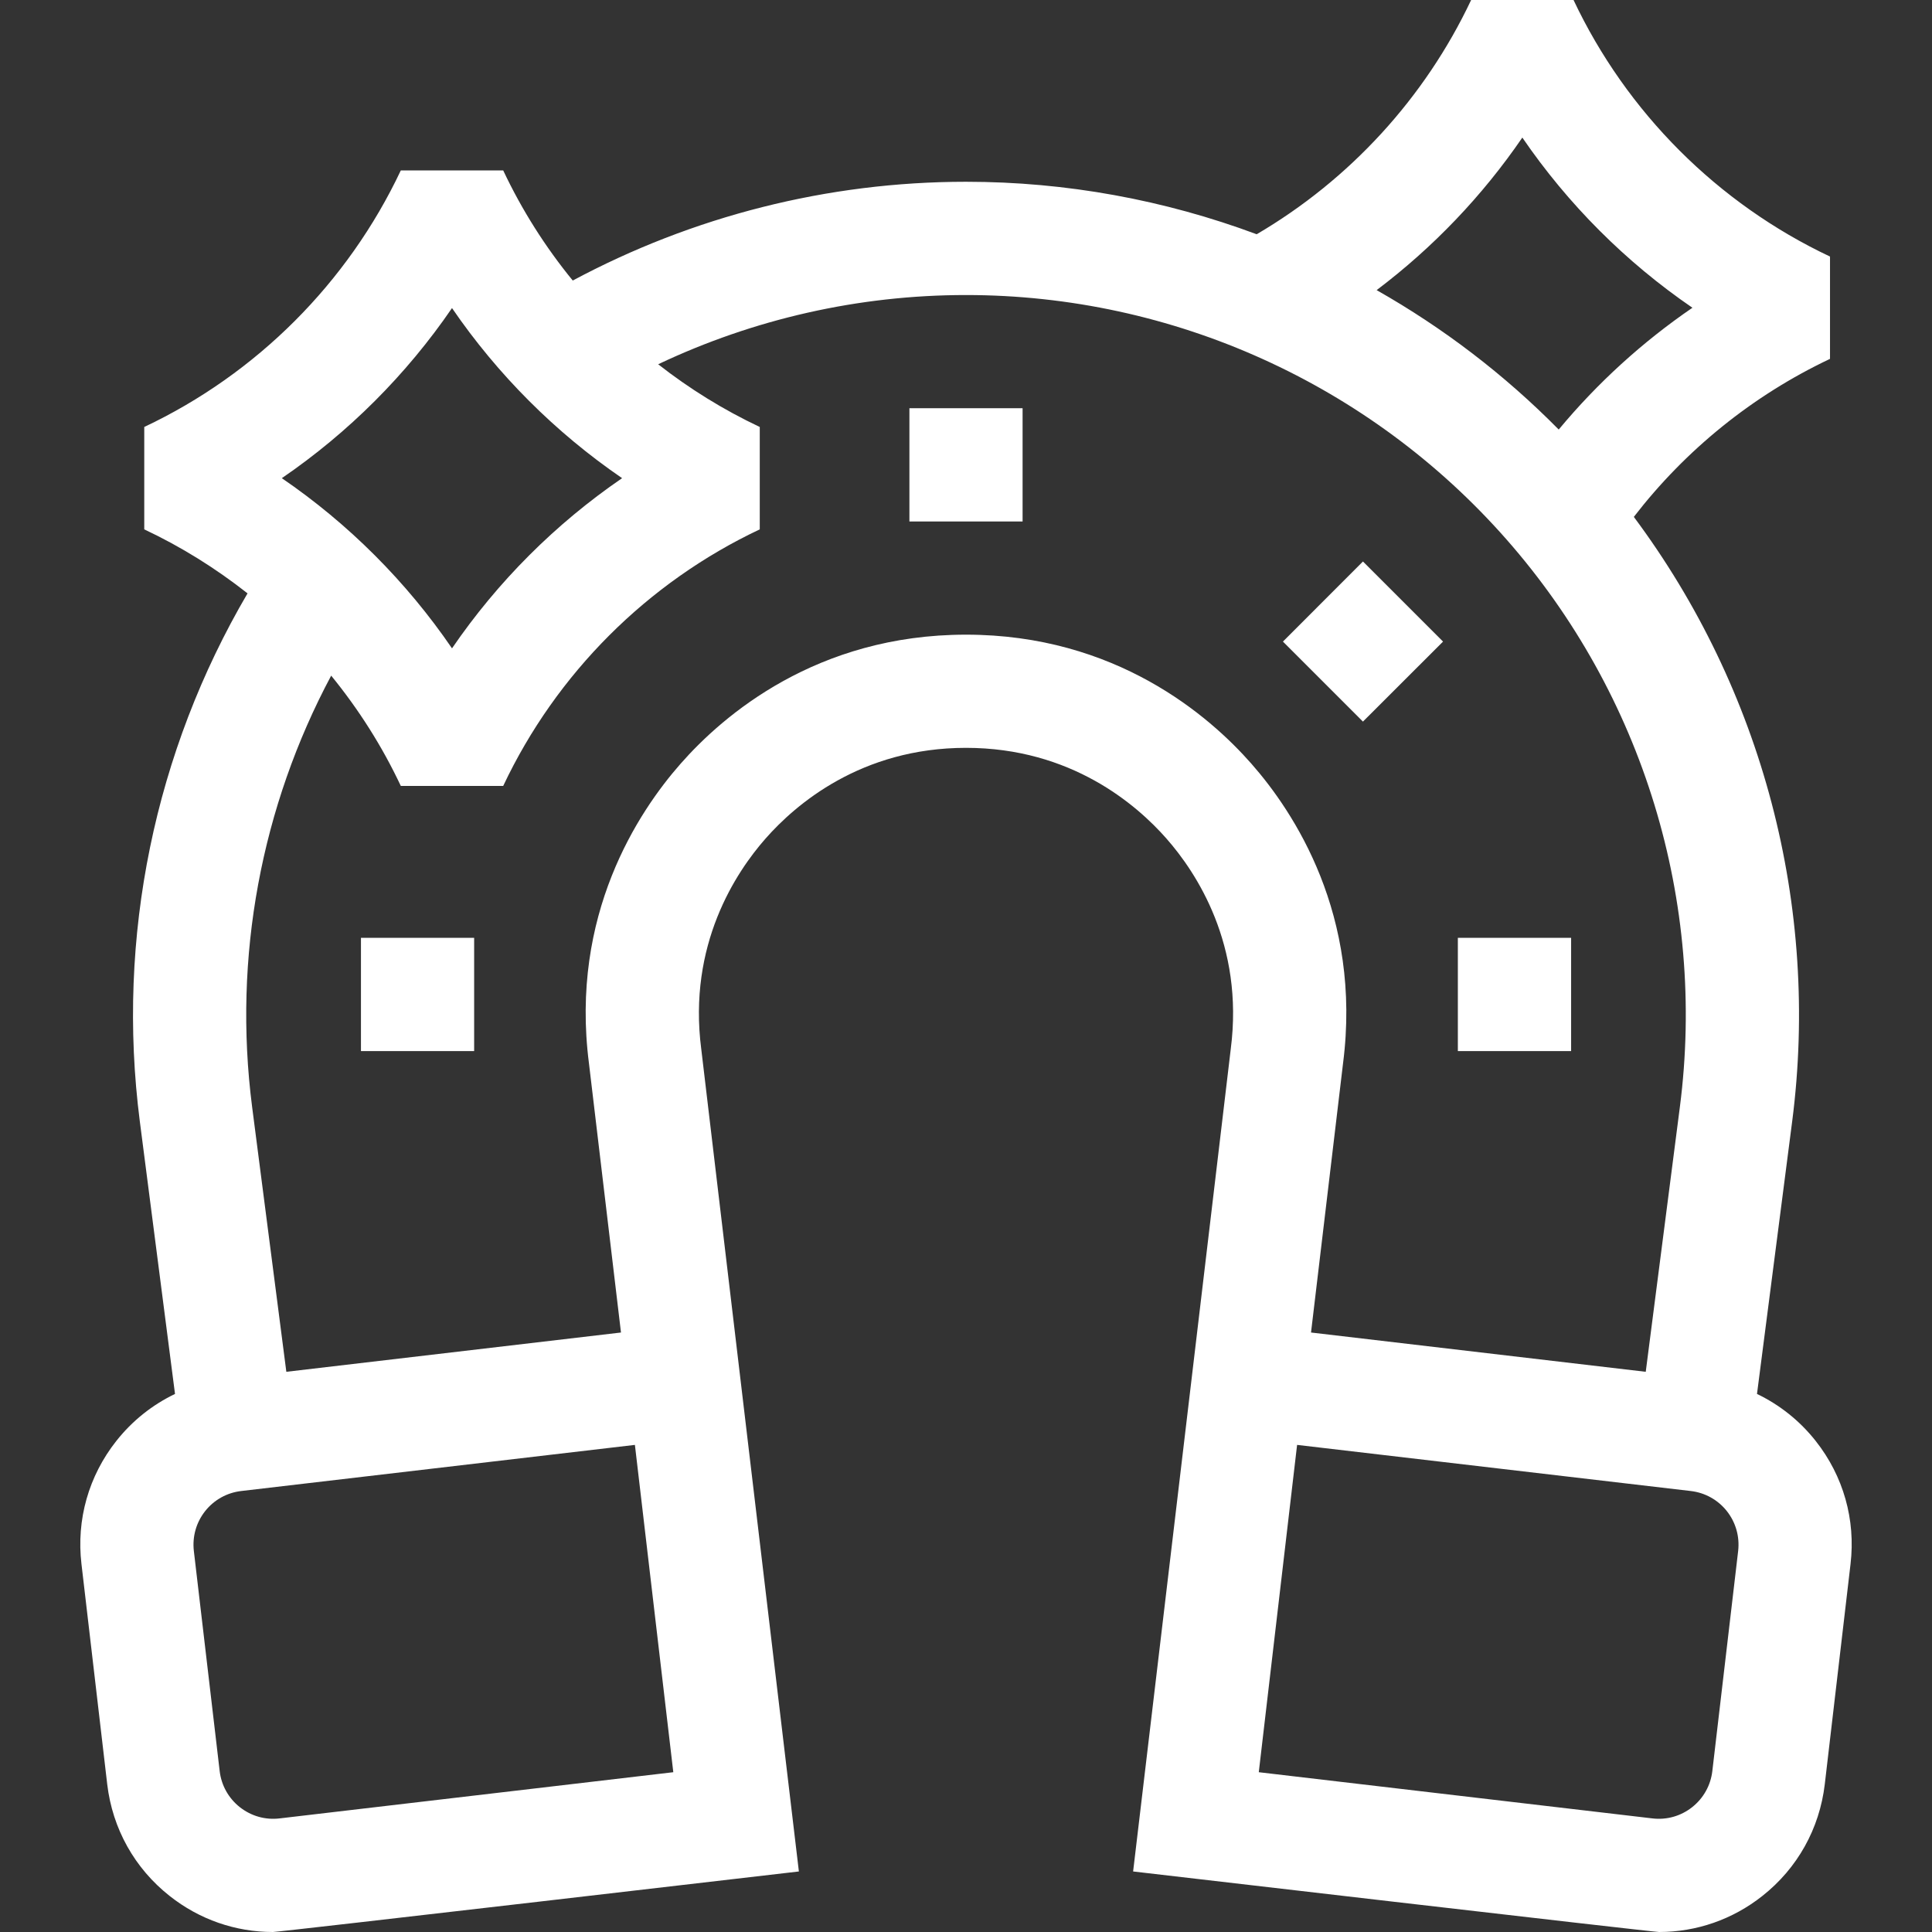 <svg width="24" height="24" viewBox="0 0 24 24" fill="none" xmlns="http://www.w3.org/2000/svg">
<rect x="0" y="0" width="24" height="24" fill="#333333" stroke="none"/>
<g clip-path="url(#clip0_185_16077)">
<path d="M22.555 17.9C22.356 17.648 22.107 17.451 21.826 17.316L22.263 13.931C22.608 11.257 21.894 8.565 20.296 6.421C20.938 5.589 21.773 4.912 22.733 4.458V3.187C21.337 2.528 20.206 1.396 19.547 0L18.275 4.68807e-05C17.7 1.217 16.766 2.233 15.611 2.91C14.468 2.484 13.247 2.258 12 2.258C10.277 2.258 8.601 2.689 7.115 3.485C6.774 3.068 6.483 2.609 6.251 2.117H4.979C4.32 3.513 3.188 4.645 1.792 5.304V6.576C2.251 6.792 2.68 7.06 3.075 7.371C1.924 9.333 1.442 11.639 1.737 13.931L2.174 17.316C1.893 17.451 1.644 17.648 1.445 17.9C1.101 18.335 0.947 18.878 1.012 19.429L1.332 22.165C1.397 22.716 1.672 23.209 2.107 23.552C2.477 23.845 2.926 24 3.39 24C3.472 24 9.924 23.248 9.924 23.248L8.712 13.038L8.711 13.03C8.544 11.736 9.14 10.837 9.51 10.417C9.88 9.996 10.695 9.29 12 9.29C13.305 9.29 14.12 9.996 14.49 10.417C14.86 10.837 15.456 11.736 15.289 13.03L14.076 23.248C14.076 23.248 20.528 24 20.61 24C21.074 24 21.523 23.845 21.893 23.552C22.328 23.209 22.603 22.716 22.668 22.165L22.988 19.429C23.053 18.878 22.899 18.335 22.555 17.9ZM18.911 1.709C19.478 2.538 20.196 3.256 21.024 3.823C20.403 4.248 19.843 4.758 19.363 5.336C18.688 4.652 17.925 4.071 17.101 3.604C17.802 3.075 18.414 2.435 18.911 1.709ZM5.615 3.827C6.182 4.655 6.9 5.373 7.728 5.94C6.9 6.507 6.182 7.225 5.615 8.054C5.048 7.225 4.33 6.507 3.501 5.94C4.33 5.373 5.048 4.655 5.615 3.827ZM3.472 22.589C3.295 22.61 3.12 22.56 2.979 22.449C2.839 22.338 2.75 22.179 2.729 22.002L2.408 19.266C2.388 19.088 2.437 18.913 2.548 18.772C2.659 18.632 2.818 18.543 2.996 18.522L7.887 17.949L8.364 22.015L3.472 22.589ZM12 7.884C10.142 7.884 8.98 8.889 8.454 9.488C7.927 10.087 7.08 11.366 7.316 13.207L7.714 16.553L3.557 17.041L3.132 13.751C2.892 11.89 3.246 10.019 4.114 8.393C4.455 8.811 4.747 9.27 4.979 9.763H6.251C6.91 8.367 8.042 7.235 9.438 6.576V5.304C8.987 5.091 8.564 4.829 8.176 4.525C9.358 3.965 10.662 3.665 12 3.665C14.57 3.665 17.018 4.772 18.715 6.702C20.412 8.632 21.197 11.201 20.868 13.751L20.444 17.041L16.286 16.553L16.684 13.207C16.92 11.366 16.073 10.087 15.546 9.488C15.02 8.889 13.858 7.884 12 7.884ZM21.592 19.266L21.271 22.002C21.25 22.179 21.161 22.338 21.021 22.449C20.881 22.56 20.705 22.61 20.528 22.589L15.637 22.015L16.113 17.949L21.004 18.522C21.182 18.543 21.341 18.632 21.452 18.772C21.563 18.913 21.612 19.088 21.592 19.266Z" fill="white"/>
<path d="M11.297 5.071H12.703V6.478H11.297V5.071Z" fill="white"/>
<path d="M18.11 11.65H19.517V13.057H18.11V11.65Z" fill="white"/>
<path d="M4.484 11.65H5.89V13.057H4.484V11.65Z" fill="white"/>
<path d="M15.937 7.97L16.931 6.975L17.926 7.97L16.931 8.964L15.937 7.97Z" fill="white"/>
</g>
<defs>
<clipPath id="clip0_185_16077">
<rect width="24" height="24" fill="white"/>
</clipPath>
</defs>
</svg>
